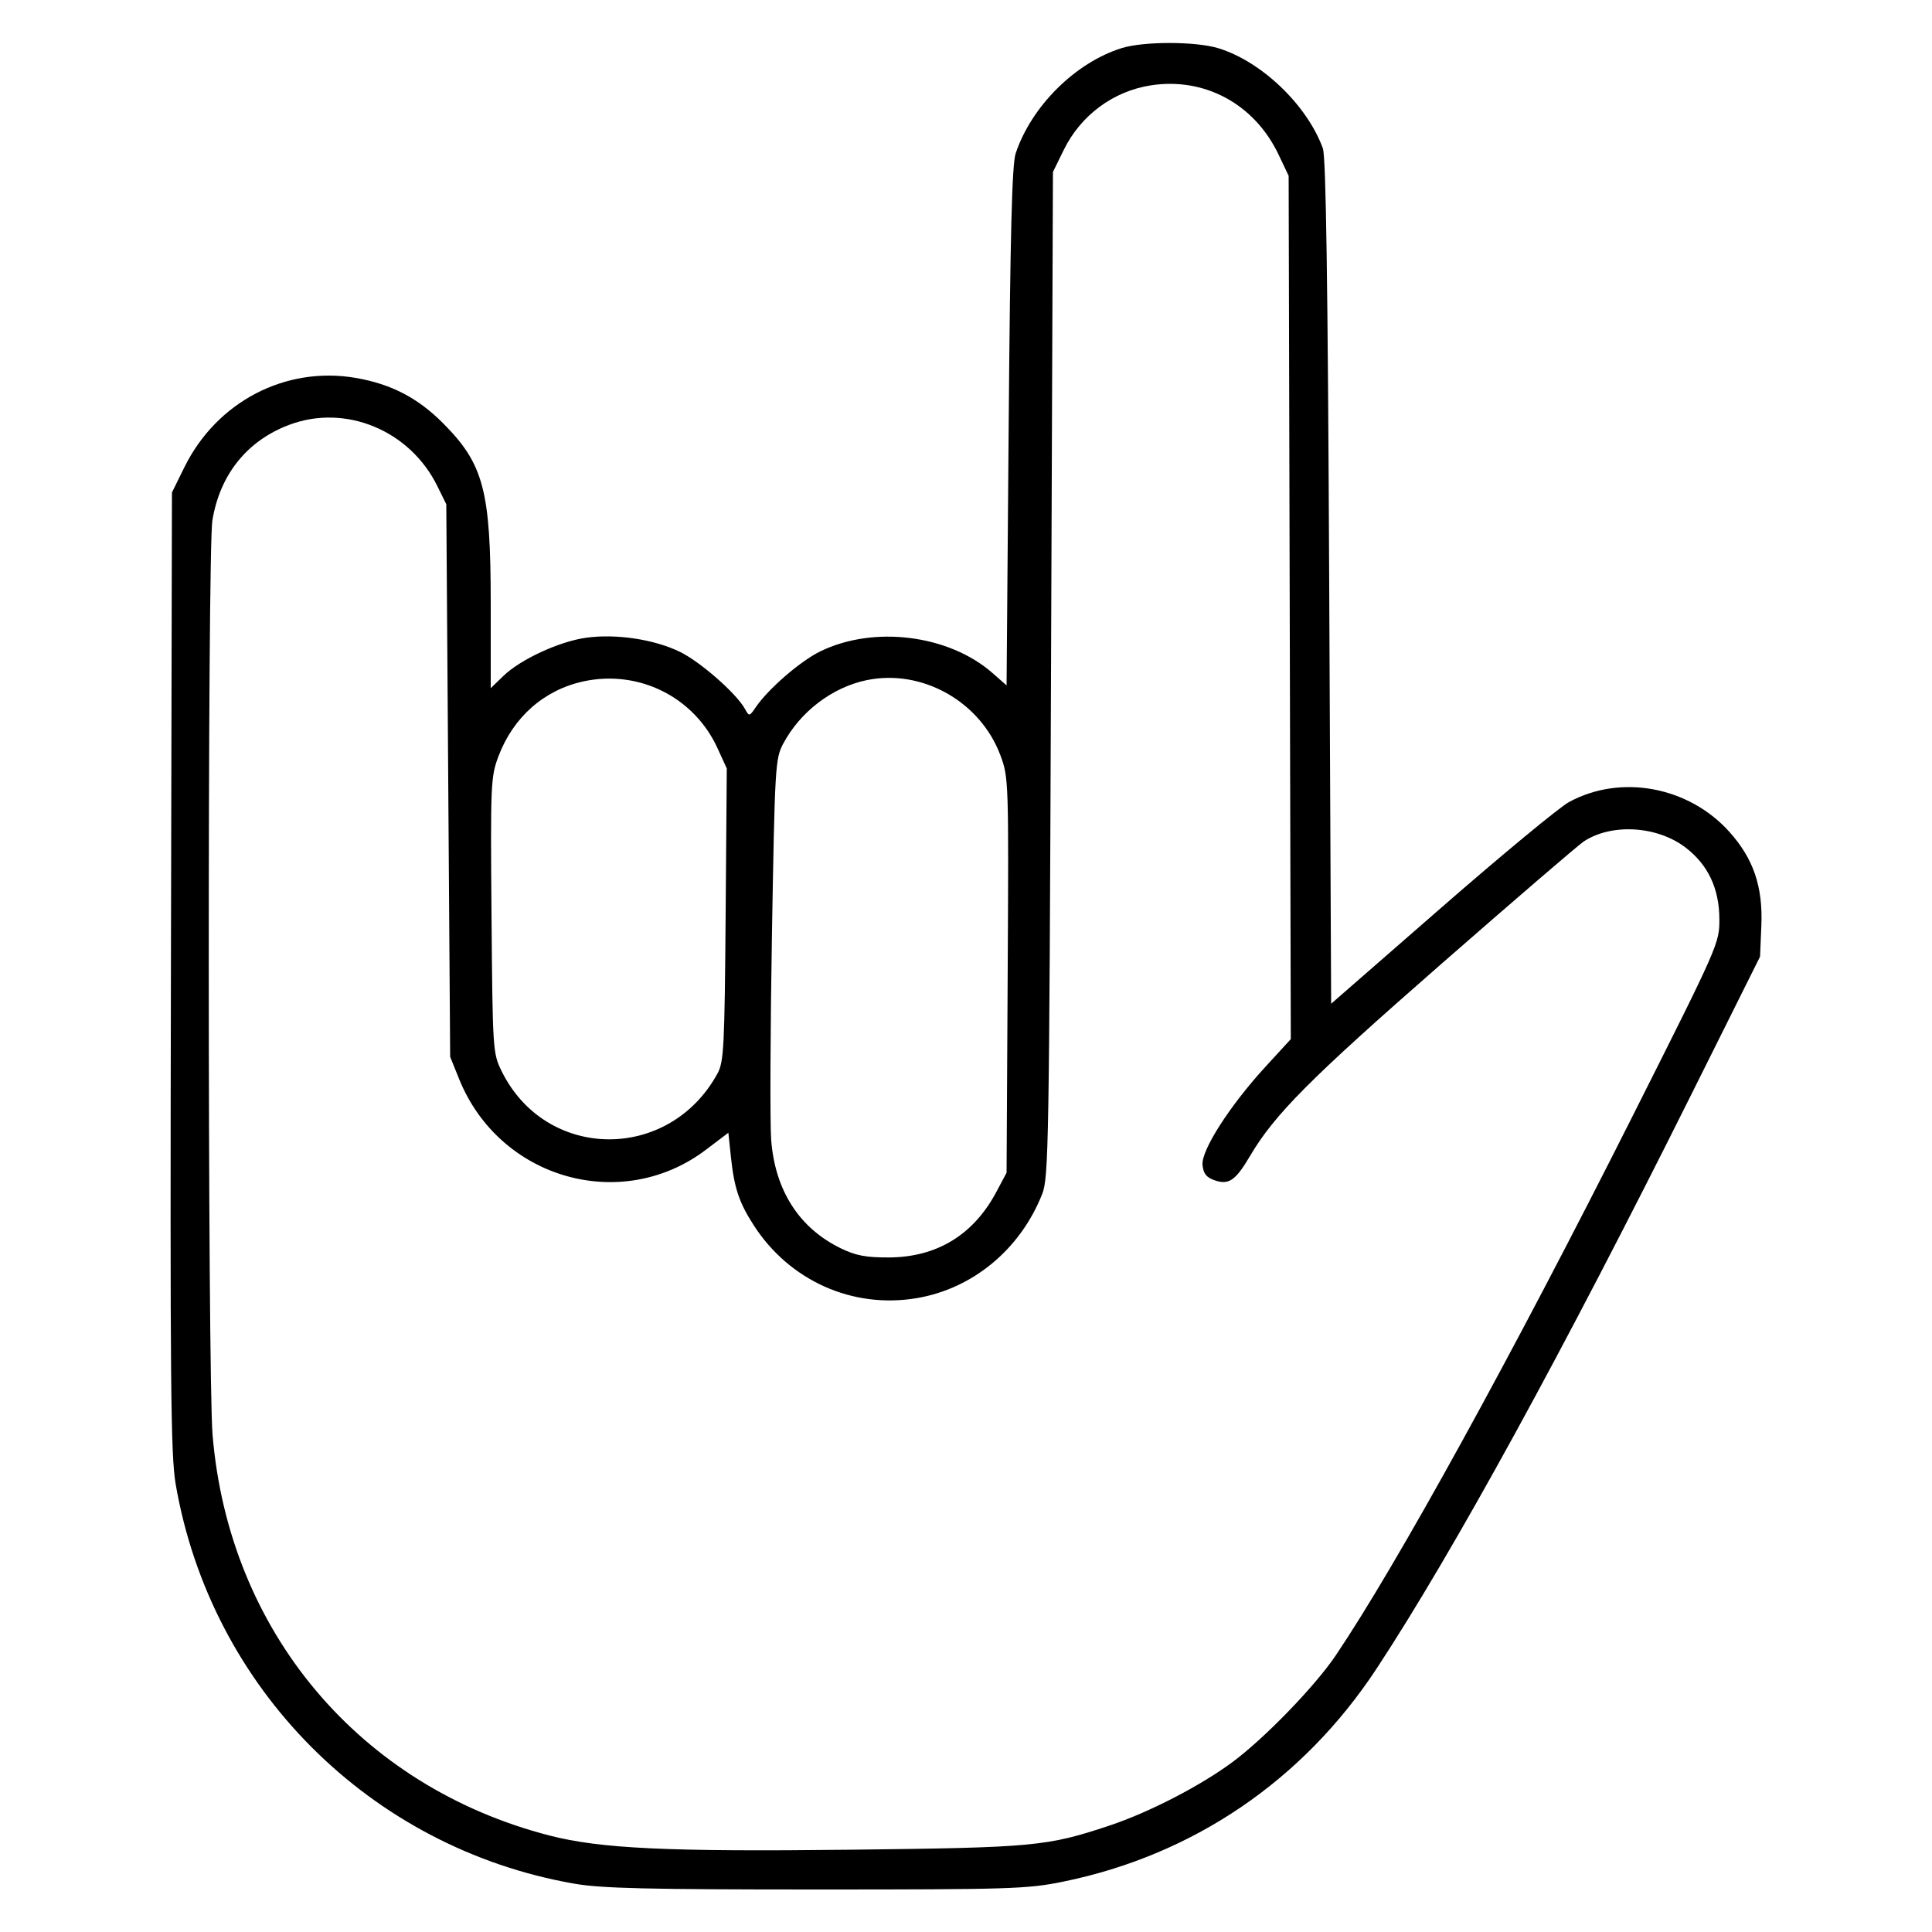 <svg xmlns="http://www.w3.org/2000/svg" viewBox="0 0 500 500" version="1.1">
	<path d="M 290.286 12.451 C 278.299 16.197, 266.929 27.493, 262.851 39.708 C 261.904 42.546, 261.449 60.333, 261.043 110.440 L 260.500 177.379 256.865 174.187 C 245.577 164.274, 226.171 161.821, 212.324 168.557 C 207.165 171.067, 198.851 178.252, 195.612 183 C 193.949 185.438, 193.880 185.451, 192.815 183.500 C 190.632 179.502, 181.263 171.276, 175.946 168.689 C 169.303 165.456, 159.465 163.974, 151.726 165.039 C 144.763 165.998, 134.699 170.644, 130.250 174.953 L 127 178.101 127 156.261 C 127 126.888, 125.184 120.054, 114.557 109.427 C 108.060 102.930, 101.152 99.363, 92.042 97.800 C 73.860 94.683, 56.060 103.978, 47.702 120.953 L 44.500 127.457 44.235 251.448 C 44.007 357.820, 44.182 376.669, 45.465 384.105 C 54.592 436.996, 95.783 478.279, 148.622 487.493 C 155.600 488.710, 167.641 489, 211.224 489 C 261.387 489, 265.882 488.858, 275.077 486.984 C 308.802 480.112, 337.248 460.774, 356.314 431.759 C 376.141 401.586, 404.648 349.570, 437.819 283.036 L 455.500 247.571 455.836 239.536 C 456.258 229.450, 453.781 222.197, 447.545 215.261 C 437.002 203.535, 419.432 200.279, 406.053 207.571 C 403.549 208.936, 388.675 221.238, 373 234.908 L 344.500 259.763 343.995 150.631 C 343.634 72.663, 343.165 40.608, 342.351 38.377 C 338.262 27.162, 326.447 15.861, 315.265 12.468 C 309.397 10.687, 295.959 10.678, 290.286 12.451 M 297.859 22.085 C 288.115 23.593, 279.712 29.813, 275.311 38.776 L 272.500 44.500 272 174.500 C 271.533 296.028, 271.384 304.793, 269.723 309 C 264.072 323.305, 251.779 333.507, 237.239 335.960 C 220.611 338.764, 204.260 331.431, 195.013 317.020 C 191.247 311.152, 190 307.389, 189.151 299.329 L 188.500 293.157 182.691 297.557 C 160.801 314.135, 129.255 305.094, 118.823 279.252 L 116.501 273.500 116.001 202 L 115.500 130.500 113.187 125.805 C 106.069 111.352, 89.424 104.465, 74.853 109.944 C 63.957 114.040, 56.909 122.811, 54.962 134.697 C 53.686 142.487, 53.730 355.857, 55.010 371.312 C 59.224 422.173, 92.979 462.328, 142.196 475.029 C 155.368 478.428, 172.924 479.254, 220.342 478.703 C 267.648 478.154, 270.950 477.845, 287.150 472.450 C 297.349 469.054, 310.660 462.183, 318.955 456.033 C 327.250 449.884, 340.288 436.424, 345.661 428.463 C 361.506 404.983, 391.434 350.614, 422.522 288.828 C 444.822 244.509, 445 244.105, 444.972 237.828 C 444.937 229.924, 442.029 223.784, 436.218 219.342 C 428.852 213.712, 417.051 213.016, 409.853 217.786 C 408.430 218.729, 391.716 233.102, 372.711 249.728 C 338.945 279.264, 329.863 288.392, 323.490 299.193 C 319.733 305.559, 318.003 306.737, 314.303 305.444 C 312.198 304.708, 311.428 303.721, 311.211 301.482 C 310.846 297.709, 318.284 286.117, 327.549 276.021 L 334.058 268.929 333.779 157.214 L 333.500 45.500 330.887 40 C 324.685 26.944, 311.759 19.933, 297.859 22.085 M 150.987 176.344 C 140.766 178.567, 132.776 185.637, 128.962 195.832 C 127.007 201.056, 126.922 203.058, 127.204 236.912 C 127.495 271.860, 127.542 272.585, 129.829 277.229 C 141.274 300.467, 173.145 300.798, 185.693 277.810 C 187.329 274.813, 187.528 270.922, 187.795 236.689 L 188.090 198.877 185.675 193.602 C 179.615 180.364, 165.285 173.235, 150.987 176.344 M 224.344 176.013 C 215.423 177.839, 207.085 184.184, 202.675 192.500 C 200.640 196.337, 200.522 198.351, 199.777 242 C 199.349 267.025, 199.259 290.875, 199.578 295 C 200.587 308.091, 206.827 317.816, 217.577 323.052 C 221.459 324.943, 224.087 325.445, 230 325.426 C 242.420 325.385, 251.918 319.610, 257.836 308.500 L 260.500 303.500 260.784 252.379 C 261.064 202.025, 261.036 201.171, 258.899 195.460 C 253.691 181.541, 238.660 173.081, 224.344 176.013" stroke="none" fill="currentColor" fill-rule="evenodd"></path>
</svg>
